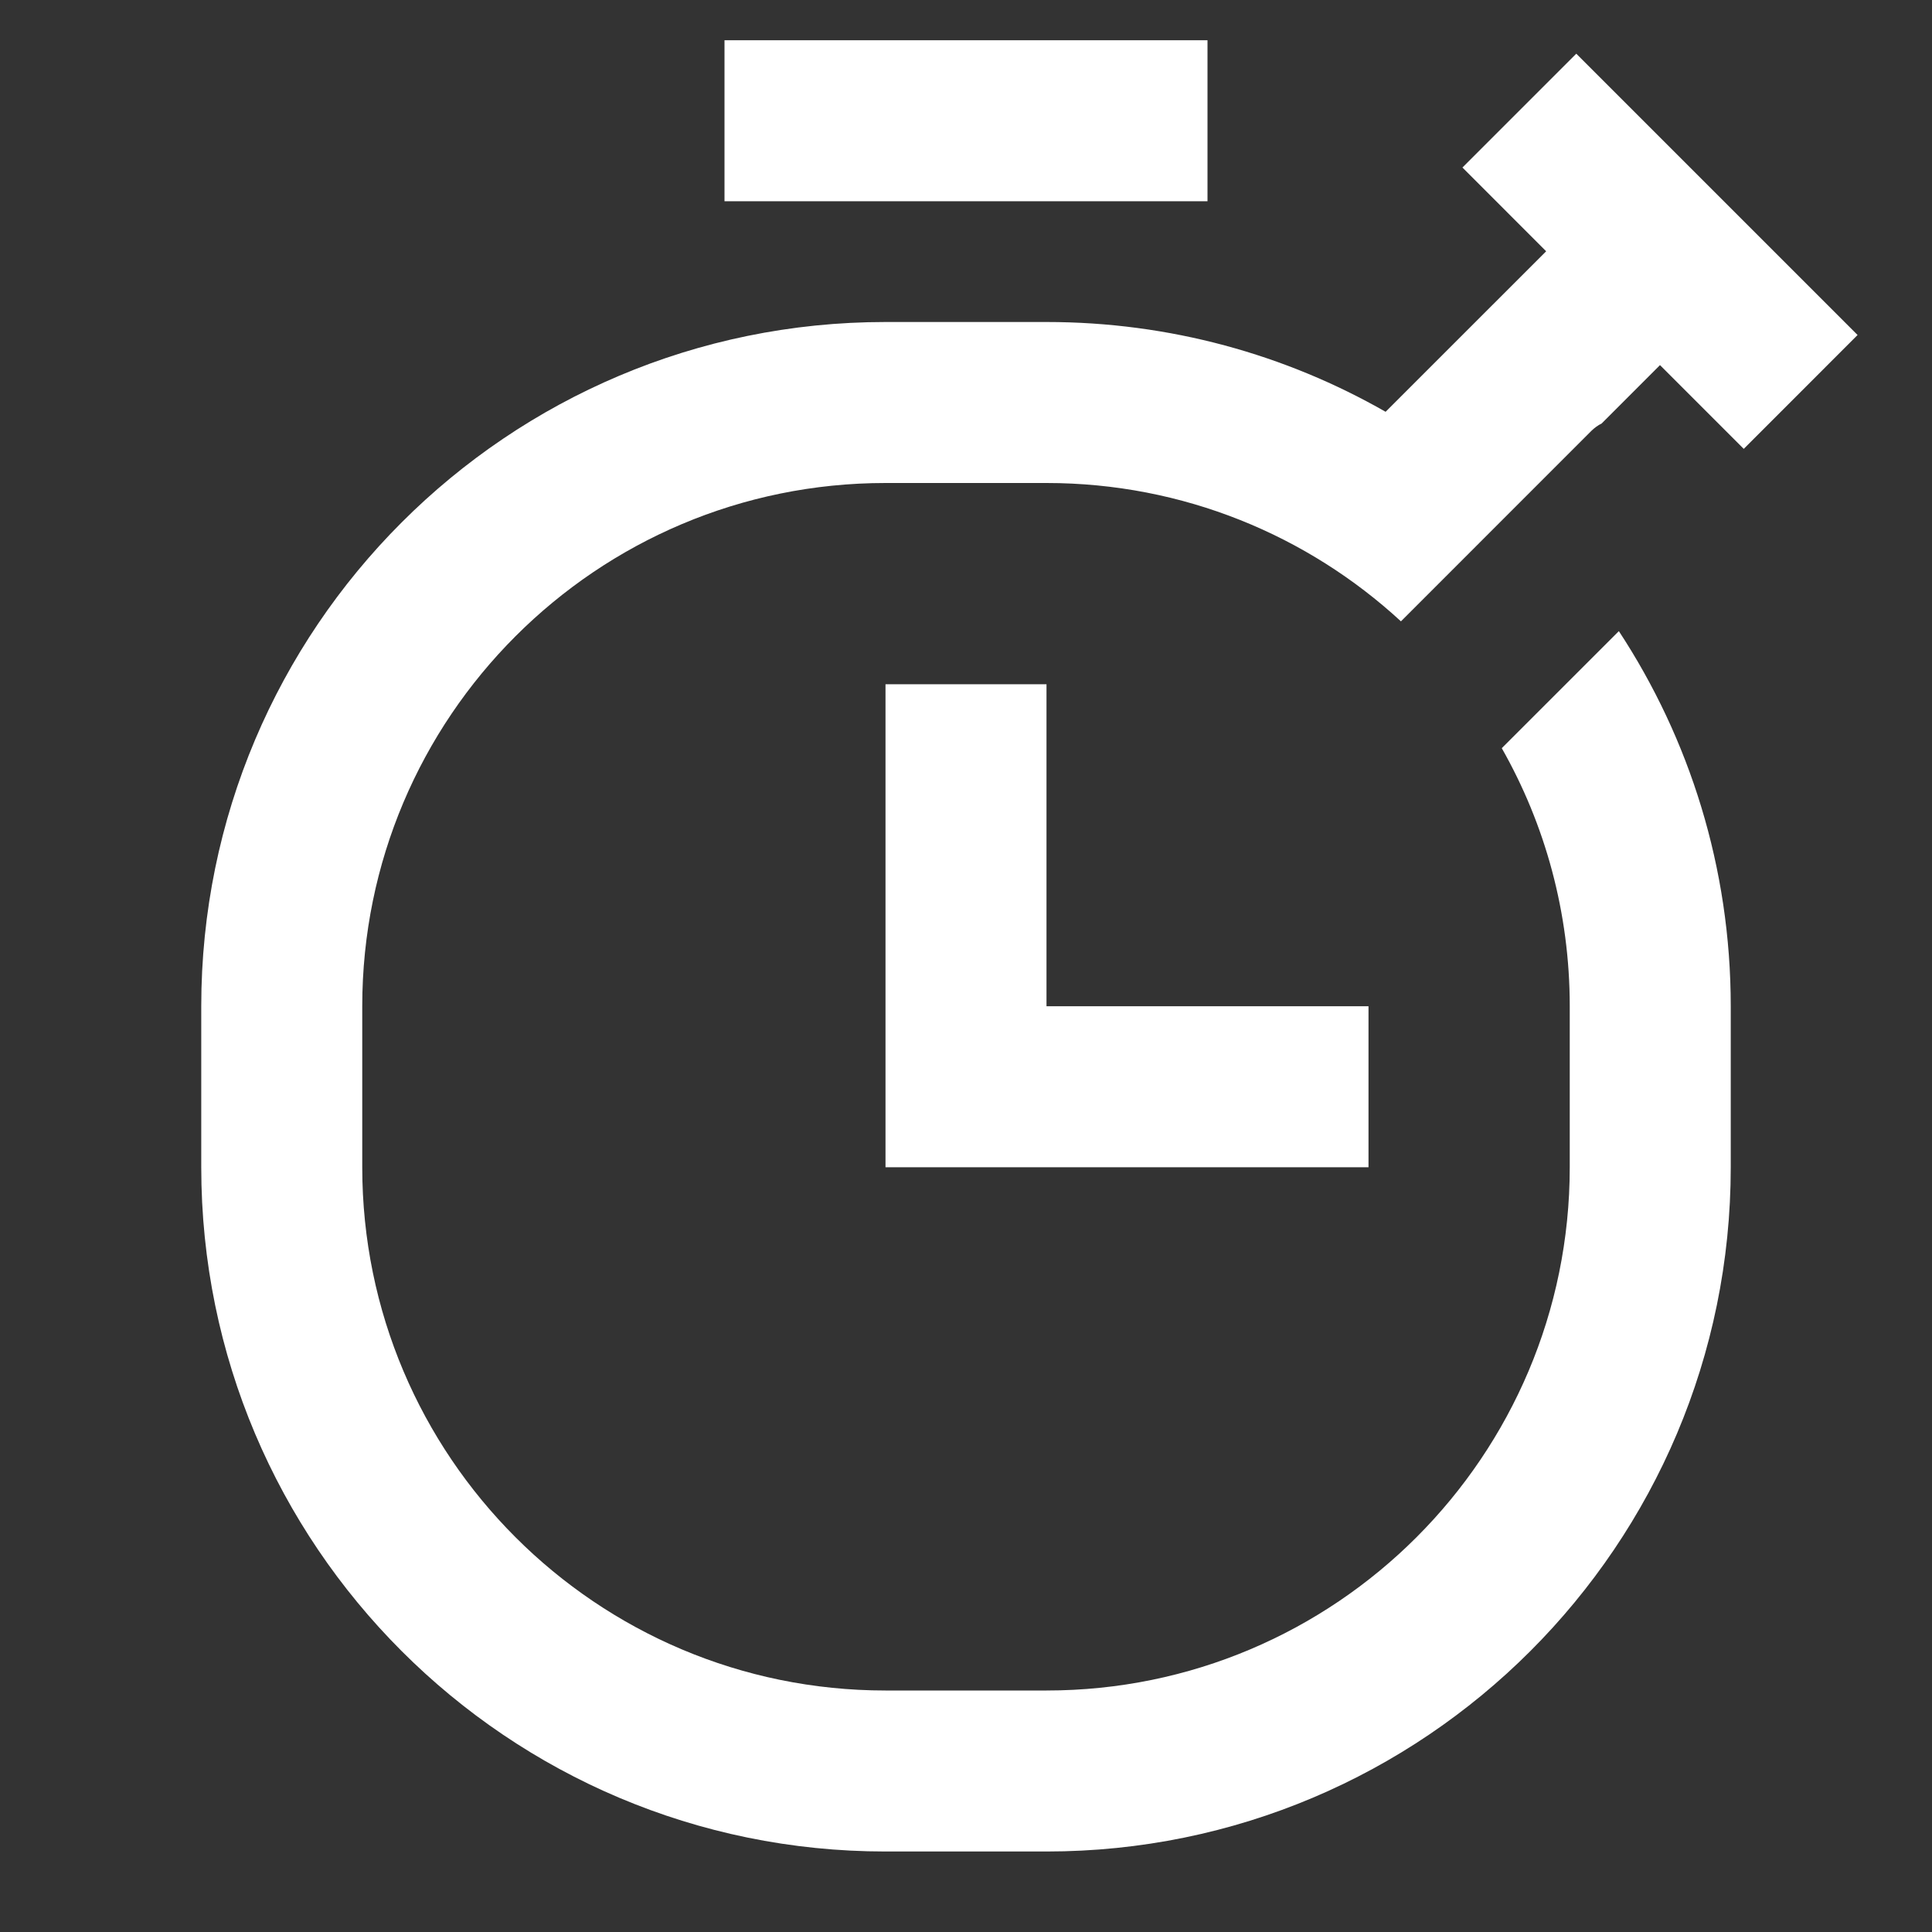 <svg width="48" height="48" viewBox="0 0 48 48" fill="none" xmlns="http://www.w3.org/2000/svg">
<rect x="0" y="0" width="48" height="48" fill="#333333" stroke="none"/>
<path d="M46.151 8.323L39.162 1.334L36.334 4.162L38.414 6.243L34.425 10.231C31.942 8.811 29.066 8 26 8H22C12.611 8 5 15.611 5 25V29C5 38.389 12.611 46 22 46H26C35.389 46 43 38.389 43 29V25C43 21.559 41.977 18.356 40.22 15.68L37.311 18.588C38.386 20.48 39 22.668 39 25V29C39 36.18 33.18 42 26 42H22C14.82 42 9 36.18 9 29V25C9 17.82 14.82 12 22 12H26C29.397 12 32.49 13.303 34.806 15.437L39.535 10.707C39.613 10.63 39.7 10.567 39.793 10.521L41.242 9.071L43.323 11.152L46.151 8.323Z" fill="white"/>
<path d="M18 1H30V5H18V1Z" fill="white"/>
<path d="M34 29V25H26V17H22V29H34Z" fill="white"/>
</svg>

